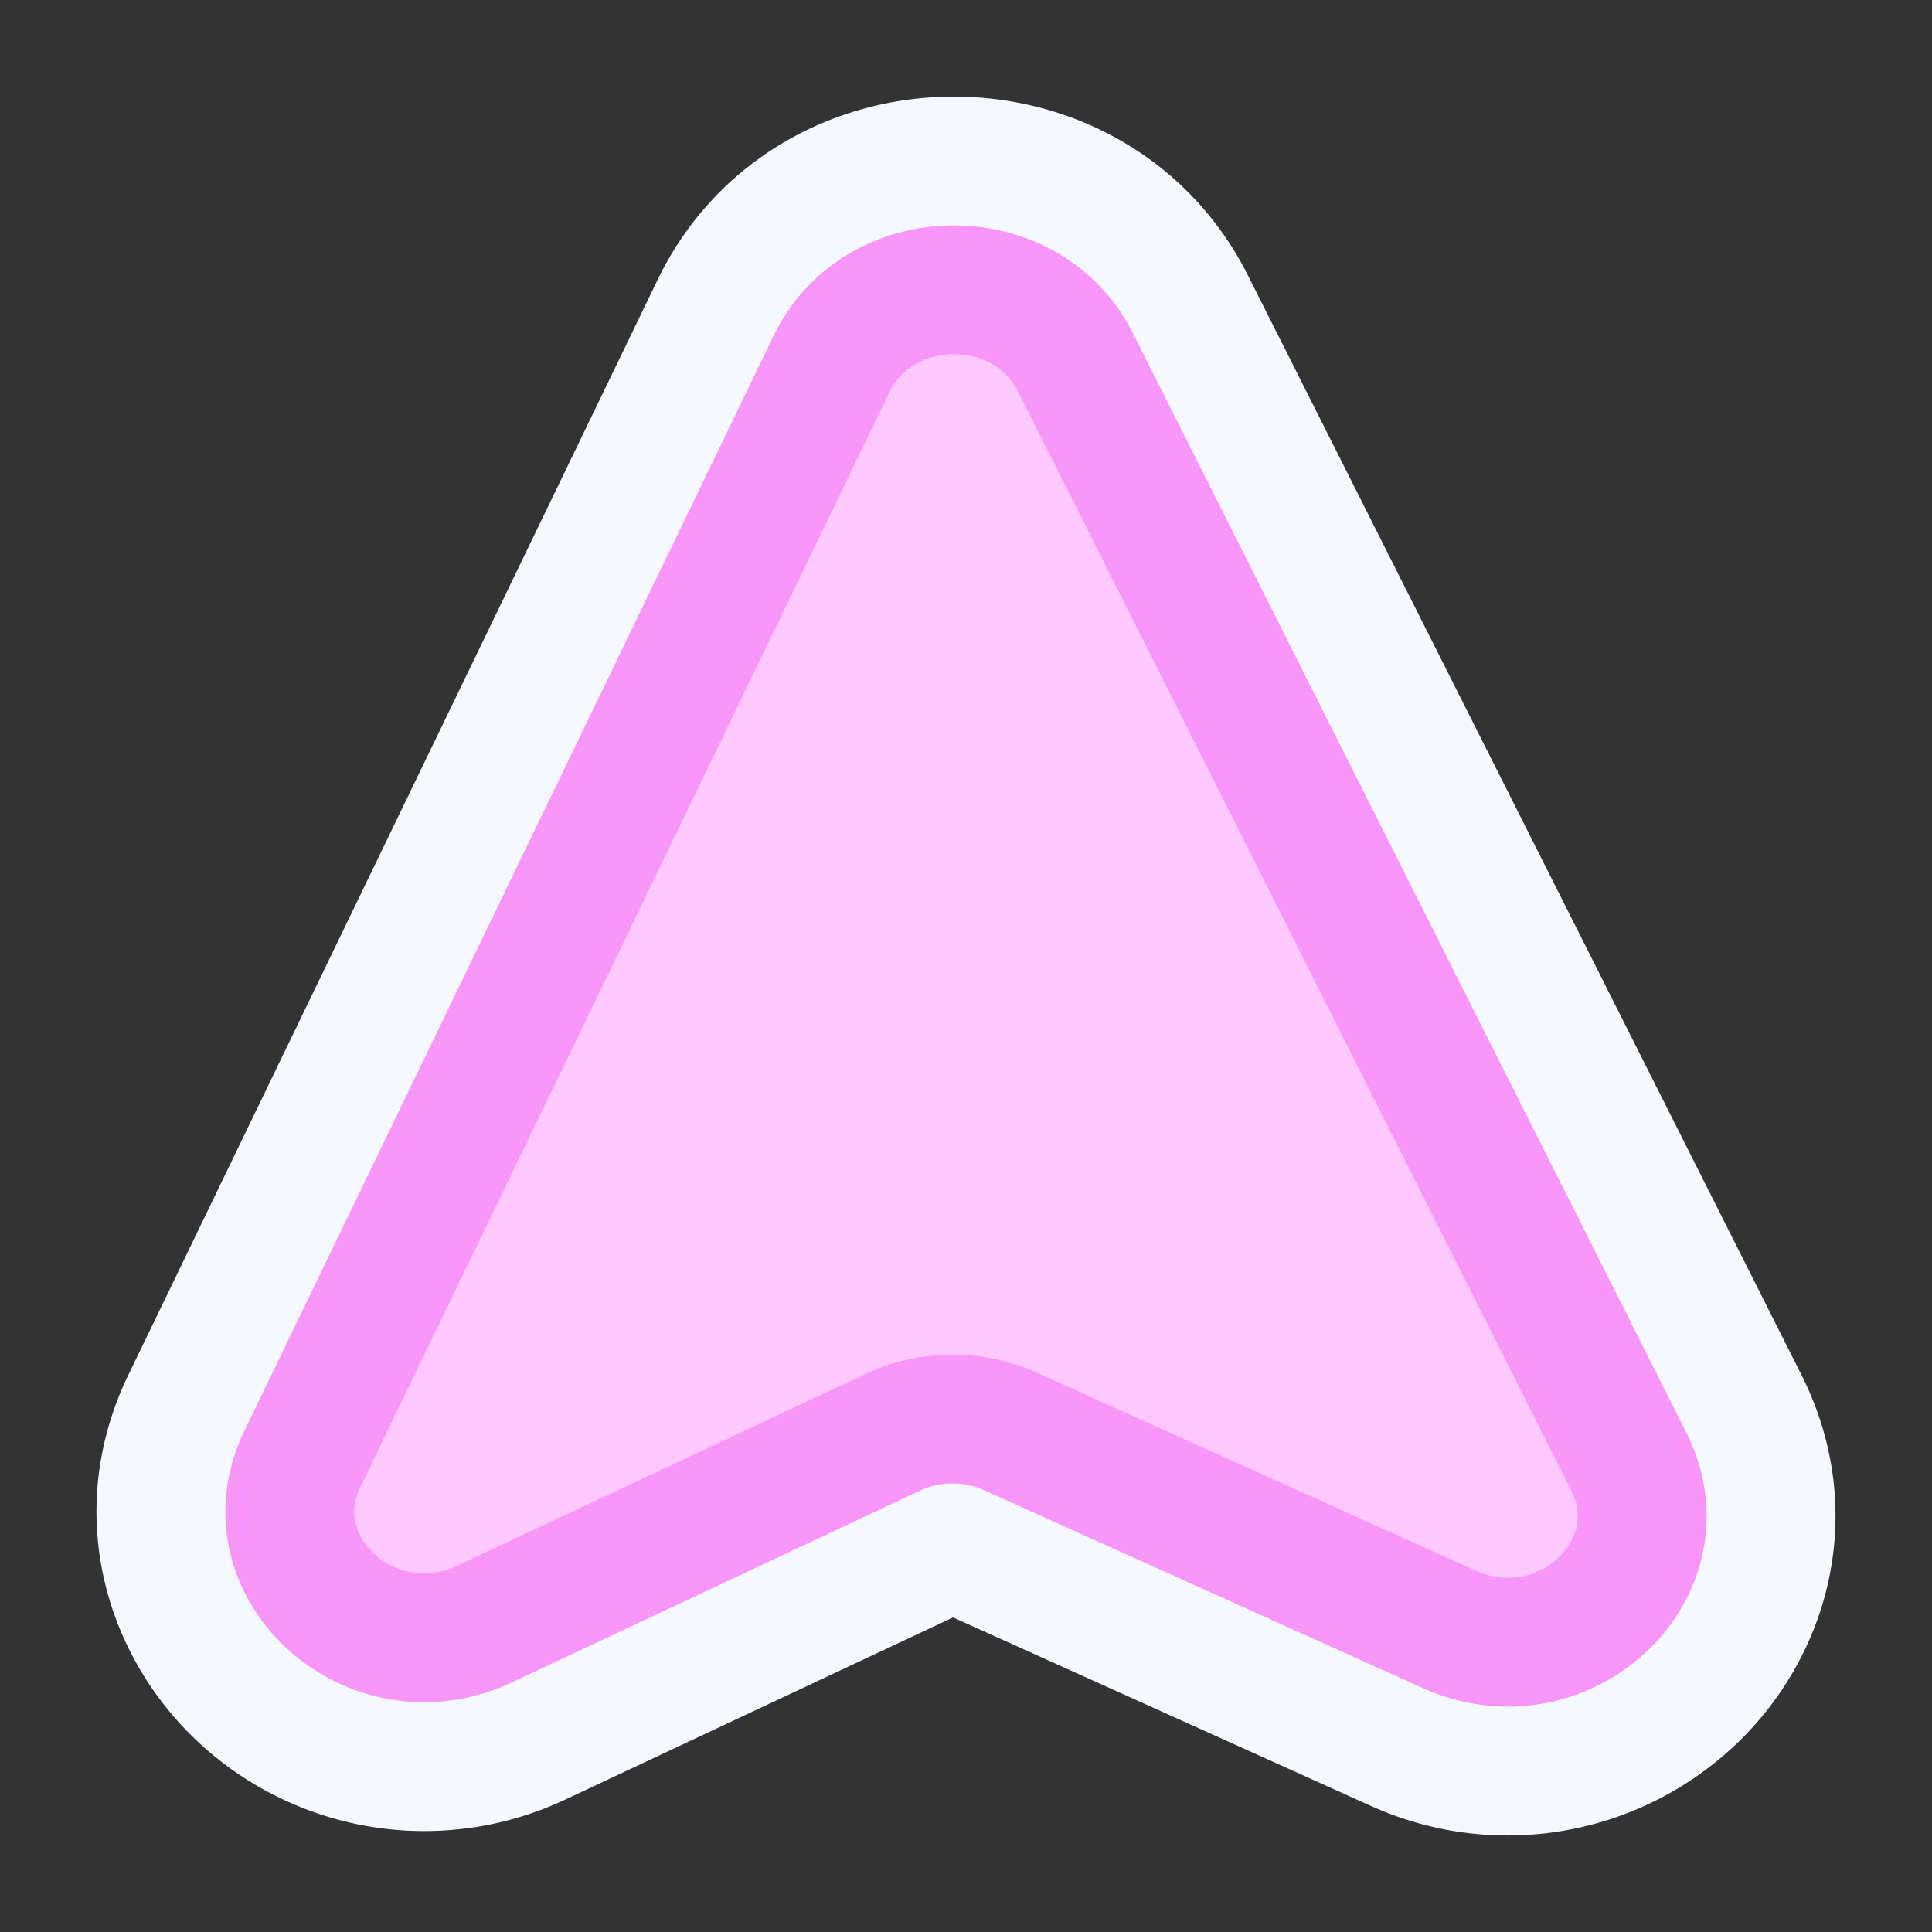 <svg xmlns="http://www.w3.org/2000/svg" width="60" height="60" fill="none"><rect width="100%" height="100%" fill="#333333" stroke="none"/><path fill="#F5F9FF" stroke="#F5F9FF" stroke-linejoin="round" stroke-width="6" d="M23.125 9.993c2.554-5.284 10.315-5.33 12.948-.098l17.19 34.146c1.52 3.021.533 6.133-1.461 7.996a7.295 7.295 0 0 1-8.028 1.297L30.155 47.19a1.414 1.414 0 0 0-1.16.01l-12.668 5.95a7.298 7.298 0 0 1-8.048-1.173c-2.021-1.83-3.064-4.926-1.591-7.973l16.437-34.01Z"/><path fill="#FFC8FF" stroke="#F895F8" stroke-linejoin="round" stroke-width="4" d="M15.052 50.435c-3.515 1.651-7.288-1.764-5.663-5.126L25.826 11.3c1.468-3.04 6.05-3.073 7.568-.056l17.19 34.147c1.68 3.337-2.034 6.806-5.576 5.209l-13.62-6.143a4.412 4.412 0 0 0-3.67.028l-12.666 5.95Z"/></svg>